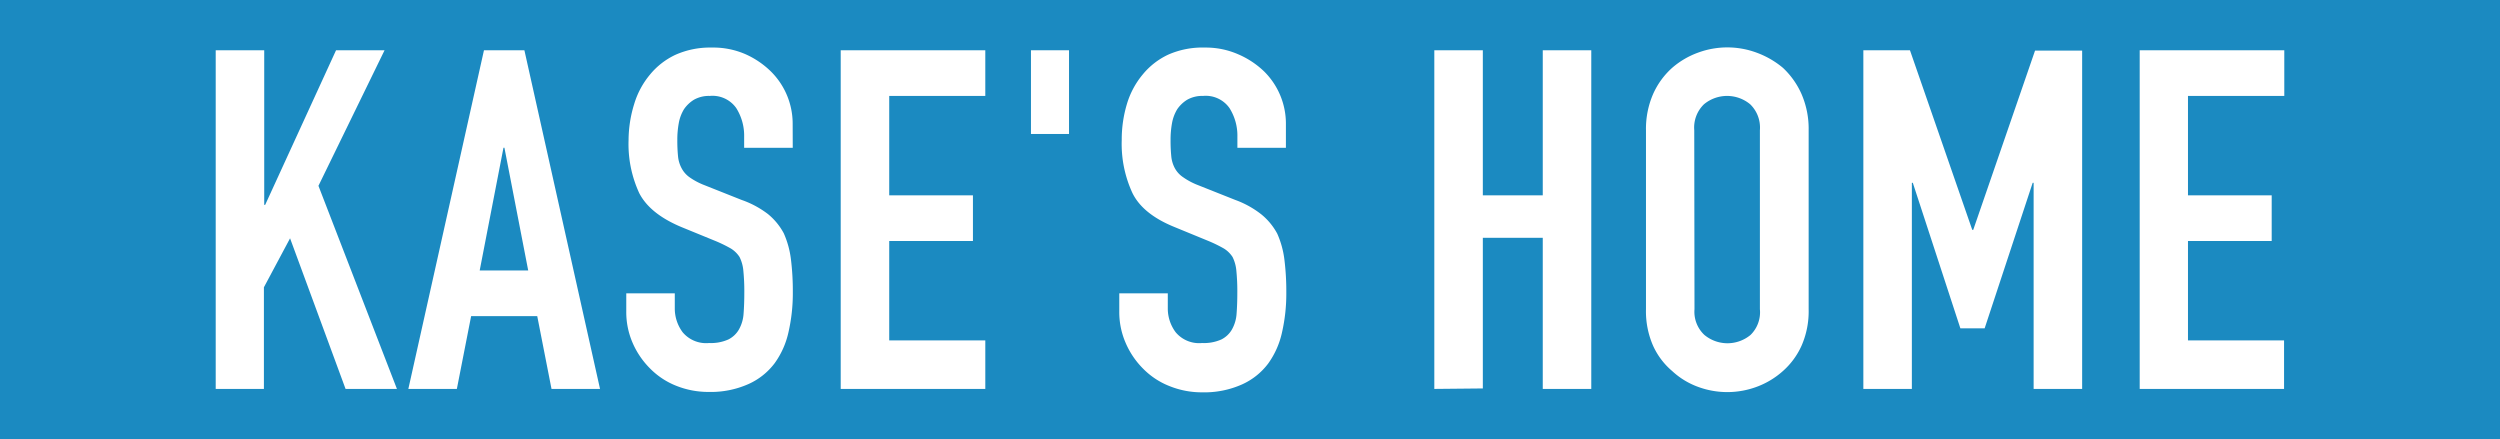 <svg xmlns="http://www.w3.org/2000/svg" viewBox="0 0 315.36 55.41"><defs><style>.cls-1{fill:#1b8ac1;}.cls-2{fill:#fff;}</style></defs><title>img_main-logo</title><g id="レイヤー_2" data-name="レイヤー 2"><g id="TV_2" data-name="TV 2"><rect class="cls-1" width="315.36" height="55.41"/><path class="cls-2" d="M27.21,49.06V6.34h6.12v19.5h.12l8.94-19.5h6.12l-8.34,17.1,9.9,25.62H43.59l-7-19-3.3,6.18V49.06Z"/><path class="cls-2" d="M51.51,49.06,61.05,6.34h5.1l9.54,42.72H69.57l-1.8-9.18H59.43l-1.8,9.18ZM66.63,34.12l-3-15.48h-.12l-3,15.48Z"/><path class="cls-2" d="M100,18.64H93.87V17.26a6.53,6.53,0,0,0-1-3.63,3.66,3.66,0,0,0-3.33-1.53,3.85,3.85,0,0,0-2,.48,4.14,4.14,0,0,0-1.26,1.2,5.08,5.08,0,0,0-.66,1.77,11.56,11.56,0,0,0-.18,2.07,20.29,20.29,0,0,0,.09,2.1,3.93,3.93,0,0,0,.45,1.5,3.25,3.25,0,0,0,1,1.14,8.66,8.66,0,0,0,1.89,1l4.68,1.86A11.85,11.85,0,0,1,96.87,27a8,8,0,0,1,2,2.43,11.45,11.45,0,0,1,.9,3.27,32.47,32.47,0,0,1,.24,4.17,21.93,21.93,0,0,1-.54,5,10.55,10.55,0,0,1-1.74,3.93,8.45,8.45,0,0,1-3.3,2.64,11.64,11.64,0,0,1-5,1,10.89,10.89,0,0,1-4.14-.78A9.55,9.55,0,0,1,82,46.48a10.39,10.39,0,0,1-2.19-3.21,9.75,9.75,0,0,1-.81-4V37h6.12v1.92a5,5,0,0,0,1,3,3.86,3.86,0,0,0,3.33,1.35,5.37,5.37,0,0,0,2.43-.45,3.17,3.17,0,0,0,1.35-1.29,4.7,4.7,0,0,0,.57-2q.09-1.17.09-2.61a26,26,0,0,0-.12-2.76,4.81,4.81,0,0,0-.48-1.74,3.47,3.47,0,0,0-1.11-1.08,17.45,17.45,0,0,0-1.83-.9L86,28.66Q82,27,80.64,24.37a14.73,14.73,0,0,1-1.35-6.69A15.57,15.57,0,0,1,80,13.12a10.46,10.46,0,0,1,2-3.72,9.19,9.19,0,0,1,3.21-2.49A10.71,10.71,0,0,1,89.79,6,10.15,10.15,0,0,1,94,6.82,10.92,10.92,0,0,1,97.23,9a9.27,9.27,0,0,1,2.76,6.6Z"/><path class="cls-2" d="M106.05,49.06V6.34h18.24V12.1H112.17V24.64h10.56V30.4H112.17V42.94h12.12v6.12Z"/><path class="cls-2" d="M130.05,16.9V6.34h4.8V16.9Z"/><path class="cls-2" d="M162.21,18.64h-6.12V17.26a6.53,6.53,0,0,0-1-3.63,3.66,3.66,0,0,0-3.33-1.53,3.85,3.85,0,0,0-2,.48,4.14,4.14,0,0,0-1.26,1.2,5.08,5.08,0,0,0-.66,1.77,11.56,11.56,0,0,0-.18,2.07,20.29,20.29,0,0,0,.09,2.1,3.93,3.93,0,0,0,.45,1.5,3.25,3.25,0,0,0,1.05,1.14,8.66,8.66,0,0,0,1.89,1l4.68,1.86a11.85,11.85,0,0,1,3.3,1.83,8,8,0,0,1,2,2.43,11.45,11.45,0,0,1,.9,3.27,32.47,32.47,0,0,1,.24,4.17,21.93,21.93,0,0,1-.54,5,10.55,10.55,0,0,1-1.74,3.93,8.45,8.45,0,0,1-3.3,2.64,11.64,11.64,0,0,1-5,1,10.89,10.89,0,0,1-4.14-.78,9.55,9.55,0,0,1-3.3-2.16A10.39,10.39,0,0,1,142,43.27a9.75,9.75,0,0,1-.81-4V37h6.12v1.92a5,5,0,0,0,1,3,3.86,3.86,0,0,0,3.33,1.35,5.37,5.37,0,0,0,2.43-.45,3.17,3.17,0,0,0,1.35-1.29,4.7,4.7,0,0,0,.57-2q.09-1.17.09-2.61a26,26,0,0,0-.12-2.76,4.81,4.81,0,0,0-.48-1.74,3.47,3.47,0,0,0-1.11-1.08,17.45,17.45,0,0,0-1.83-.9l-4.38-1.8q-4-1.62-5.31-4.29a14.73,14.73,0,0,1-1.35-6.69,15.57,15.57,0,0,1,.66-4.56,10.46,10.46,0,0,1,2-3.72,9.19,9.19,0,0,1,3.21-2.49A10.71,10.71,0,0,1,152,6a10.15,10.15,0,0,1,4.17.84A10.92,10.92,0,0,1,159.45,9a9.27,9.27,0,0,1,2.76,6.6Z"/><path class="cls-2" d="M180.93,49.06V6.34h6.12v18.3h7.56V6.34h6.12V49.06h-6.12V30h-7.56v19Z"/><path class="cls-2" d="M207.63,16.42a11,11,0,0,1,.9-4.56,9.73,9.73,0,0,1,2.4-3.3,10.33,10.33,0,0,1,3.27-1.92,10.65,10.65,0,0,1,7.38,0,11.08,11.08,0,0,1,3.33,1.92,10.15,10.15,0,0,1,2.34,3.3,11,11,0,0,1,.9,4.56V39a10.82,10.82,0,0,1-.9,4.62,9.43,9.43,0,0,1-2.34,3.18,10.29,10.29,0,0,1-3.33,2,10.65,10.65,0,0,1-7.38,0,9.63,9.63,0,0,1-3.27-2,9.07,9.07,0,0,1-2.4-3.18,10.82,10.82,0,0,1-.9-4.62ZM213.75,39A4,4,0,0,0,215,42.25a4.56,4.56,0,0,0,5.82,0A4,4,0,0,0,222,39V16.42a4.08,4.08,0,0,0-1.23-3.27,4.56,4.56,0,0,0-5.82,0,4.08,4.08,0,0,0-1.23,3.27Z"/><path class="cls-2" d="M235.05,49.06V6.34h5.88L248.79,29h.12l7.8-22.62h5.94V49.06h-6.12v-26h-.12l-6.06,18.36h-3.06l-6-18.36h-.12v26Z"/><path class="cls-2" d="M269.91,49.06V6.34h18.24V12.1H276V24.64h10.56V30.4H276V42.94h12.12v6.12Z"/></g></g></svg>
